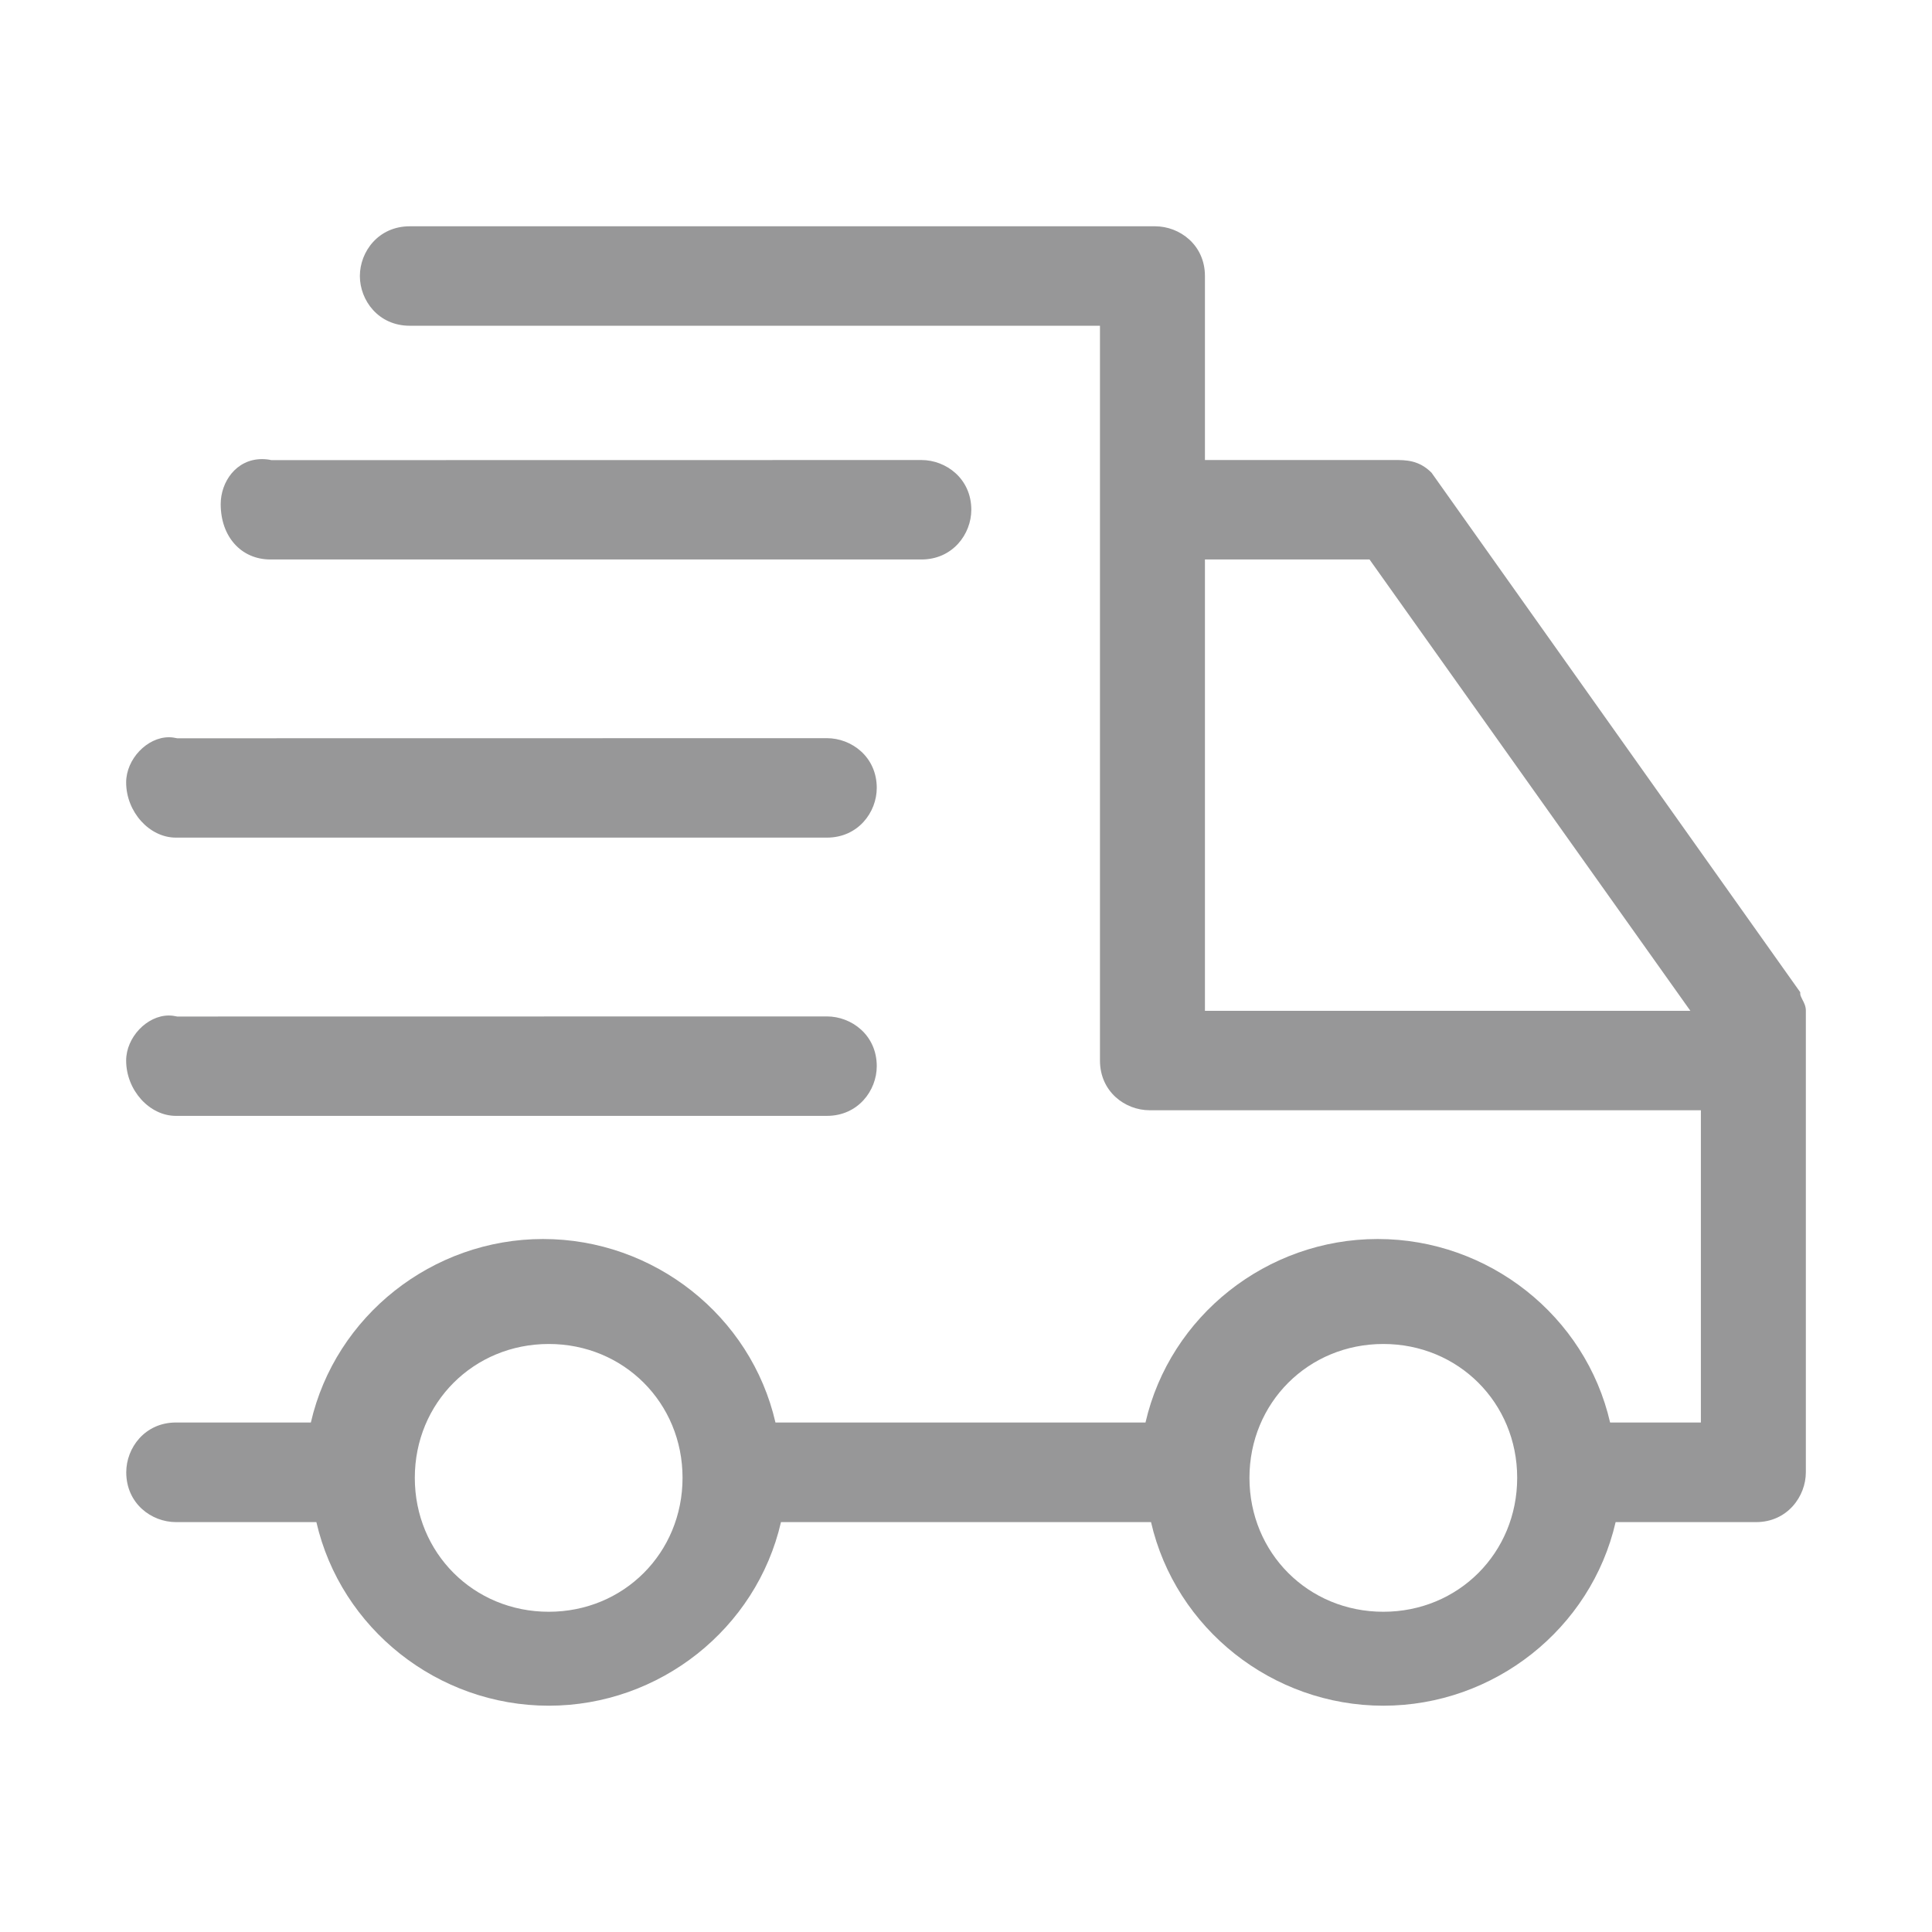<?xml version="1.0" standalone="no"?><!DOCTYPE svg PUBLIC "-//W3C//DTD SVG 1.1//EN" "http://www.w3.org/Graphics/SVG/1.1/DTD/svg11.dtd"><svg t="1698329014251" class="icon" viewBox="0 0 1024 1024" version="1.1" xmlns="http://www.w3.org/2000/svg" p-id="13285" xmlns:xlink="http://www.w3.org/1999/xlink" width="128" height="128"><path d="M93.218 591.434l345.07 0c16.507 0 26.412-13.422 26.412-26.356 0-16.507-13.422-26.356-26.412-26.356l-344.366 0.054c-1.461-0.324-2.976-0.541-4.437-0.541-11.582 0-22.622 11.582-22.622 23.867C66.861 577.742 79.147 591.434 93.218 591.434z" p-id="13286" fill="#979798"></path><path d="M93.218 443.957l345.07 0c16.507 0 26.412-13.422 26.412-26.356 0-16.507-13.422-26.357-26.412-26.357l-344.366 0.055c-1.461-0.324-2.868-0.541-4.383-0.541-11.636 0-22.676 11.636-22.676 23.921C66.861 430.265 79.147 443.957 93.218 443.957z" p-id="13287" fill="#979798"></path><path d="M143.333 296.535l345.069 0c16.507 0 26.412-13.422 26.412-26.356 0-16.507-13.422-26.357-26.412-26.357l-344.529 0.054c-1.678-0.379-3.41-0.54-4.978-0.54-13.747 0-21.919 12.123-21.919 23.867C116.976 284.466 127.854 296.535 143.333 296.535z" p-id="13288" fill="#979798"></path><path d="M955.351 529.9c-0.595-1.19-1.19-2.327-1.19-3.138l0-0.867L758.733 250.532c-6.712-6.712-13.584-6.712-19.645-6.712l-100.447 0 0-97.524c0-16.507-13.422-26.357-26.412-26.357L217.153 119.939c-16.561 0-26.412 13.422-26.412 26.357 0 12.935 9.85 26.356 26.412 26.356l365.852 0 0 389.448c0 16.507 13.313 26.357 26.302 26.357l292.194 0 0 165.498-48.113 0c-12.989-56.501-64.404-97.254-123.177-97.254-58.72 0-110.08 40.753-123.07 97.254L411.01 753.956c-12.989-56.501-64.403-97.254-123.177-97.254-58.666 0-110.08 40.753-123.069 97.254l-71.492 0c-16.507 0-26.357 13.476-26.357 26.384 0 16.561 13.367 26.411 26.357 26.411l74.415 0c12.989 56.502 64.404 97.308 123.177 97.308 58.72 0 110.08-40.806 123.07-97.308l196.131 0c12.989 56.502 64.404 97.308 123.123 97.308s110.134-40.806 123.123-97.308l74.468 0c16.453 0 26.357-13.53 26.357-26.411L957.137 535.583C957.138 533.418 956.217 531.524 955.351 529.9zM638.641 535.745 638.641 296.535l87.242 0L895.927 535.745 638.641 535.745zM804.139 783.263c0 39.833-31.173 71.006-70.951 71.006-39.779 0-70.952-31.173-70.952-71.006 0-39.751 31.173-70.924 70.952-70.924C772.966 712.339 804.139 743.512 804.139 783.263zM361.762 783.263c0 39.833-31.174 71.006-70.898 71.006-39.832 0-71.006-31.173-71.006-71.006 0-39.751 31.174-70.924 71.006-70.924C330.589 712.339 361.762 743.512 361.762 783.263z" p-id="13289" fill="#979798"></path></svg>